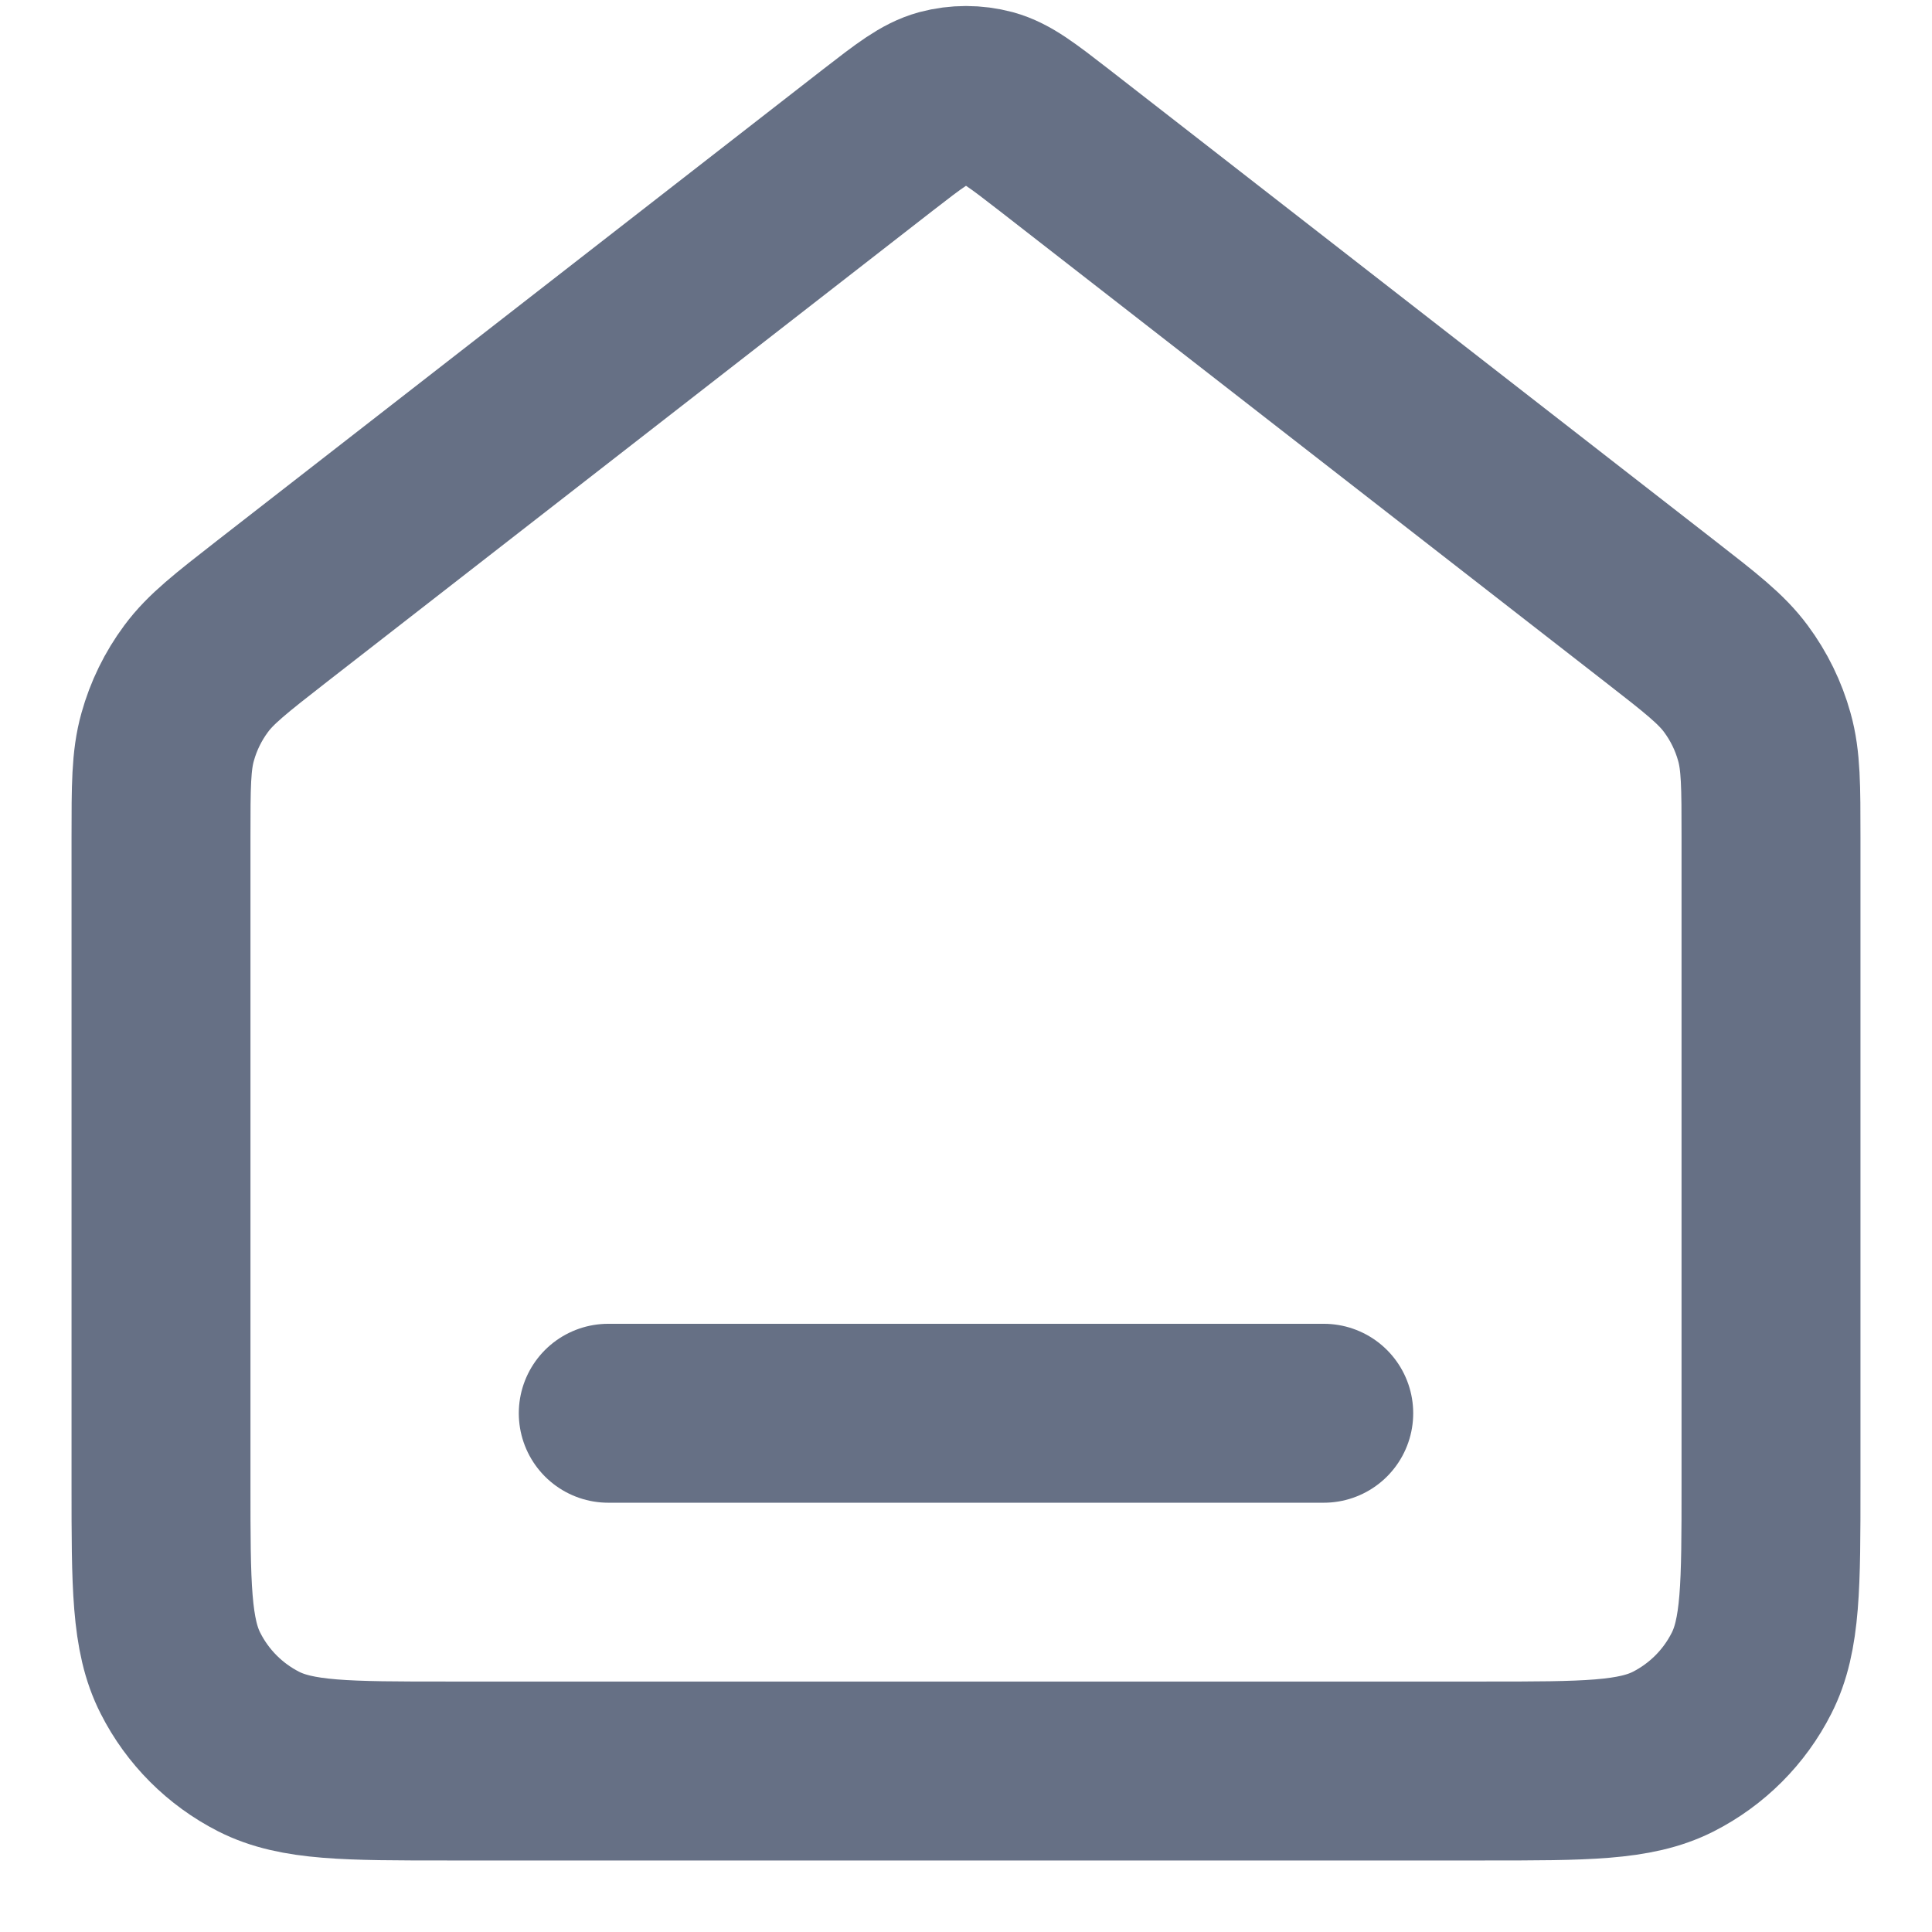 <svg width="18" height="18" viewBox="0 0 18 18" fill="none" xmlns="http://www.w3.org/2000/svg">
<path d="M5.667 13.167H12.333M8.181 1.303L2.529 5.699C2.152 5.993 1.963 6.14 1.827 6.324C1.706 6.487 1.616 6.671 1.562 6.866C1.5 7.086 1.5 7.326 1.5 7.804V13.833C1.5 14.767 1.5 15.234 1.682 15.59C1.841 15.904 2.096 16.159 2.41 16.319C2.767 16.5 3.233 16.5 4.167 16.5H13.833C14.767 16.5 15.233 16.5 15.59 16.319C15.904 16.159 16.159 15.904 16.318 15.59C16.5 15.234 16.5 14.767 16.5 13.833V7.804C16.5 7.326 16.5 7.086 16.438 6.866C16.384 6.671 16.294 6.487 16.173 6.324C16.037 6.14 15.848 5.993 15.47 5.699L9.819 1.303C9.526 1.076 9.379 0.962 9.218 0.918C9.075 0.88 8.925 0.88 8.782 0.918C8.621 0.962 8.474 1.076 8.181 1.303Z" stroke="#667085" stroke-width="1.667" stroke-linecap="round" stroke-linejoin="round"/>
</svg>
